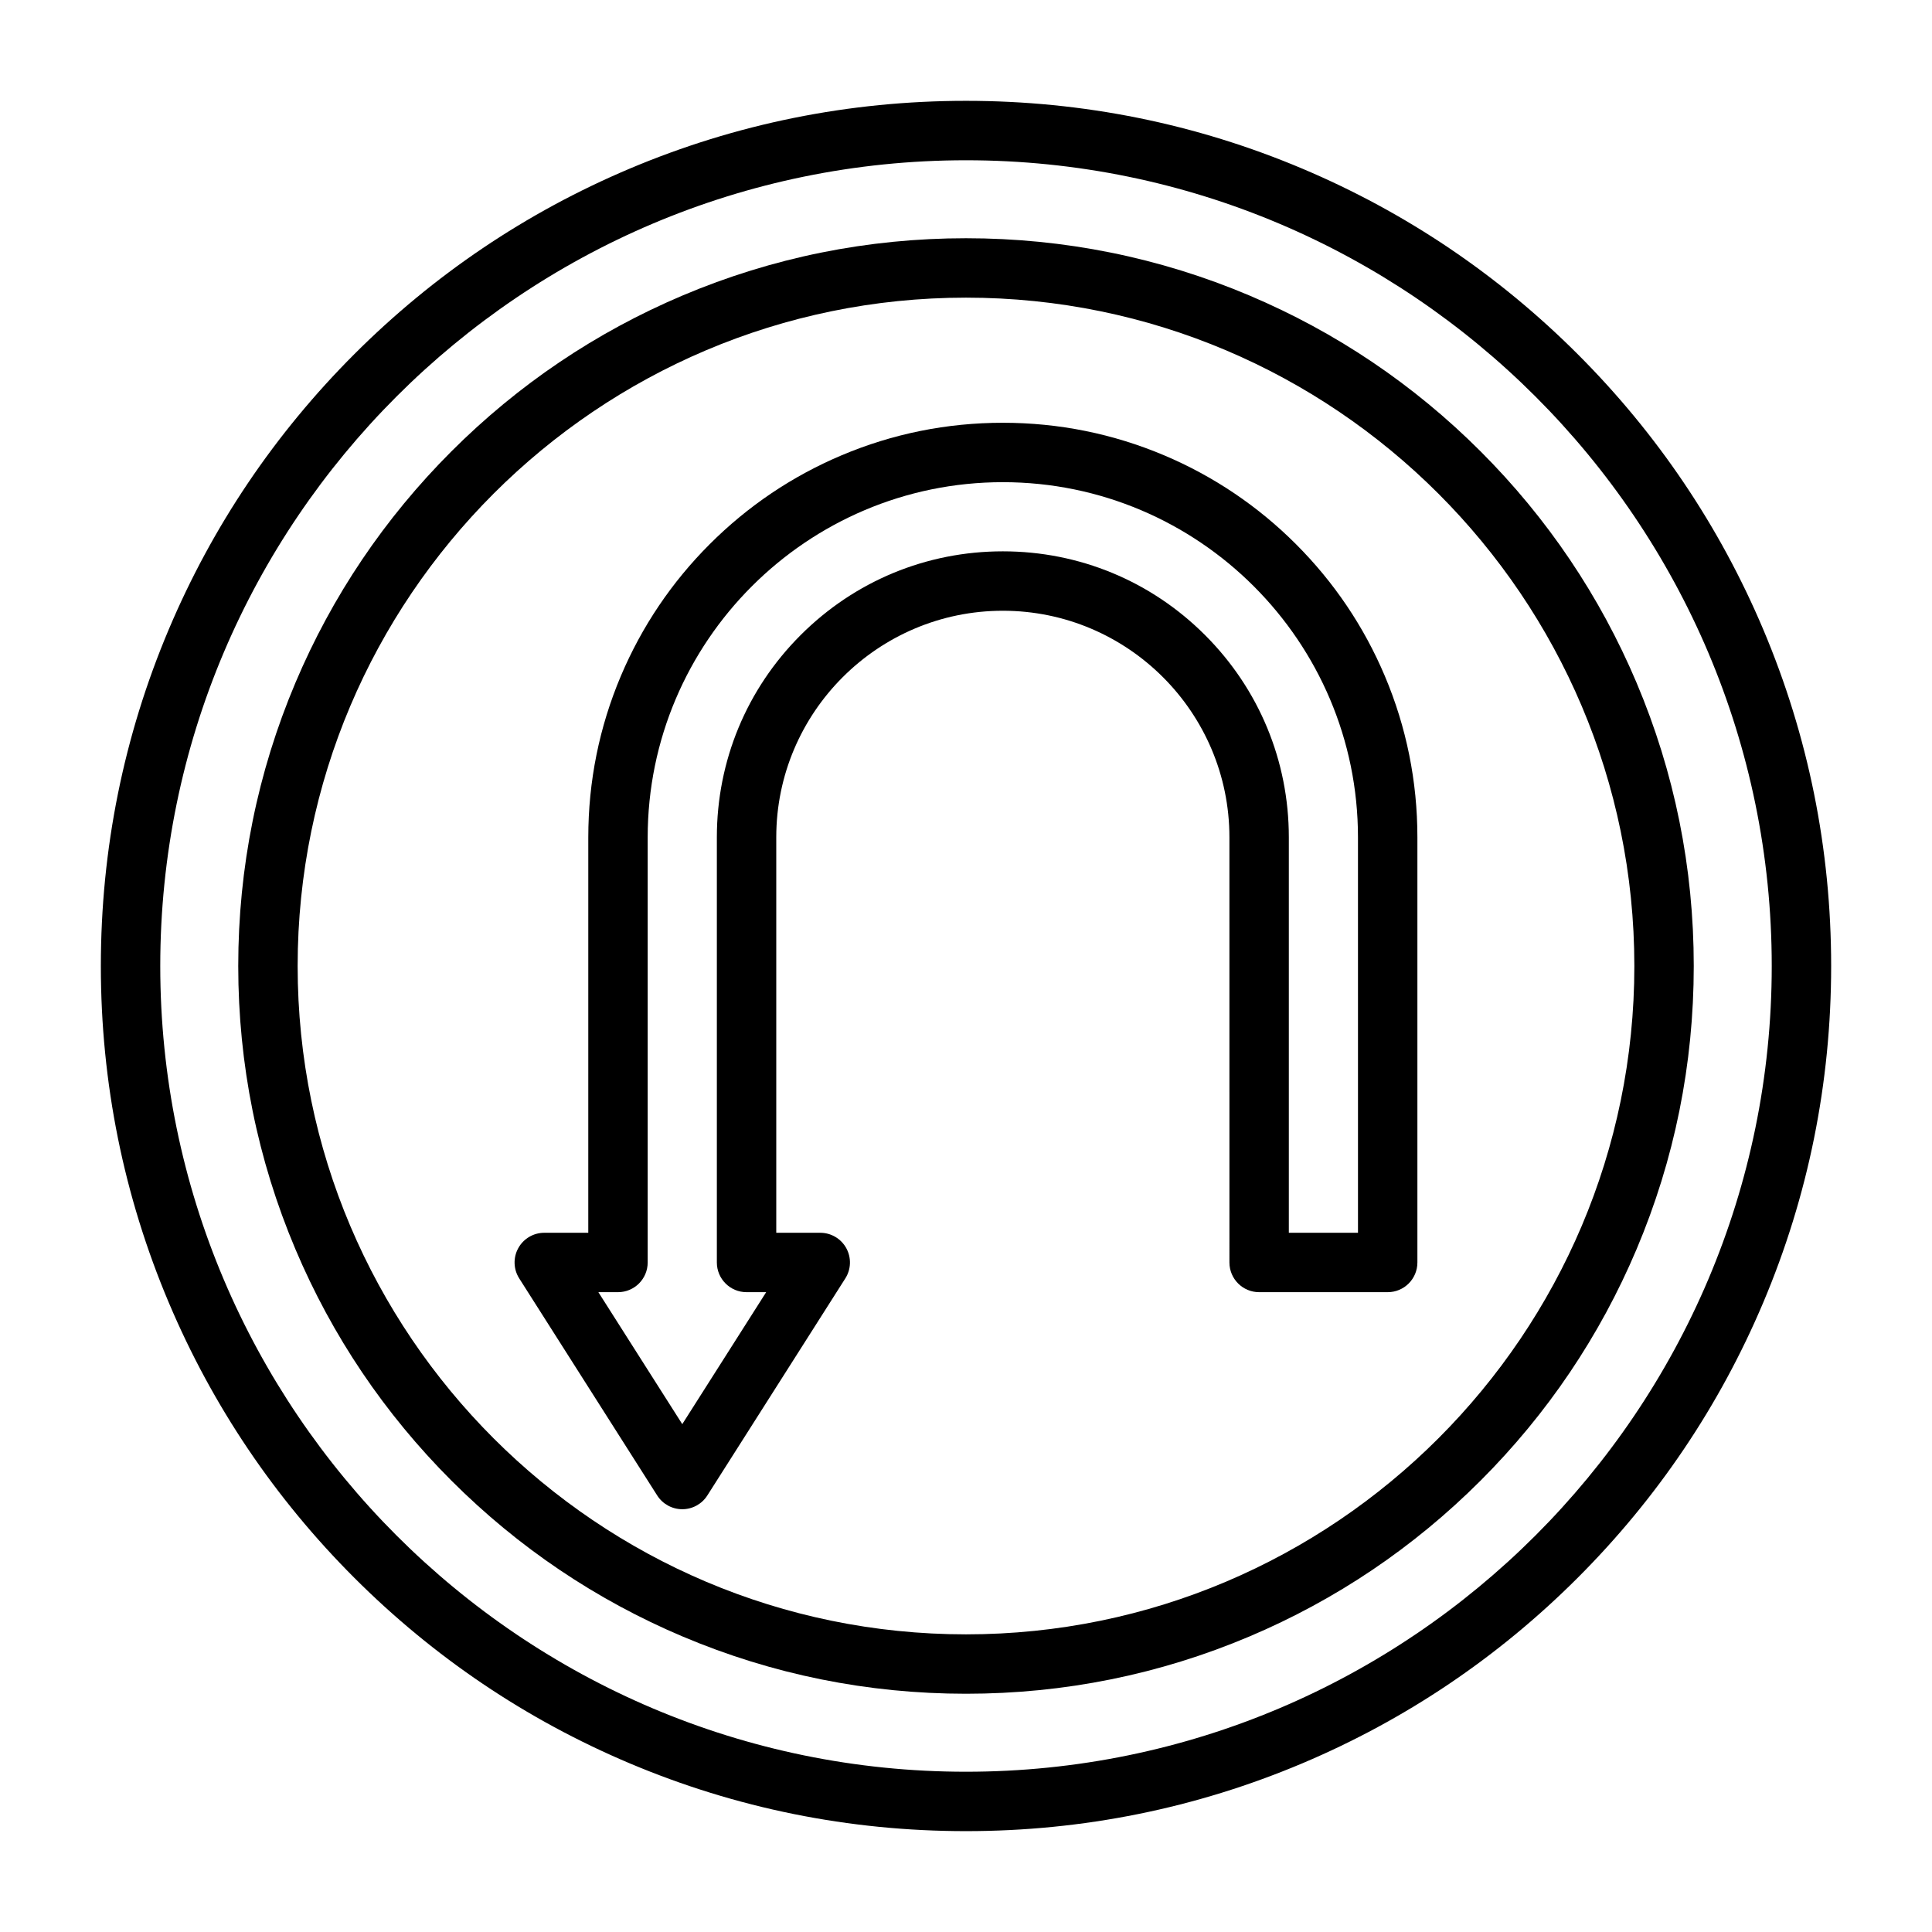 <?xml version="1.0" encoding="UTF-8"?>
<!-- Uploaded to: SVG Repo, www.svgrepo.com, Generator: SVG Repo Mixer Tools -->
<svg fill="#000000" width="800px" height="800px" version="1.1" viewBox="144 144 512 512" xmlns="http://www.w3.org/2000/svg">
 <g>
  <path d="m400 629.27c-30.949 0-60.977-6.062-89.246-18.02-27.301-11.547-51.82-28.078-72.875-49.133-21.055-21.055-37.582-45.57-49.133-72.875-11.957-28.27-18.02-58.297-18.02-89.246 0-30.949 6.062-60.977 18.02-89.246 11.547-27.301 28.078-51.82 49.133-72.875 21.055-21.055 45.57-37.582 72.875-49.133 28.27-11.957 58.297-18.02 89.246-18.02s60.977 6.062 89.246 18.02c27.301 11.547 51.82 28.078 72.875 49.133 21.055 21.055 37.582 45.57 49.133 72.875 11.957 28.27 18.02 58.297 18.02 89.246 0 30.949-6.062 60.977-18.02 89.246-11.547 27.301-28.078 51.82-49.133 72.875-21.055 21.055-45.57 37.582-72.875 49.133-28.273 11.957-58.301 18.02-89.246 18.02zm0-442.8c-117.74 0-213.53 95.789-213.53 213.53 0 117.74 95.789 213.53 213.53 213.53s213.53-95.789 213.53-213.53c0-117.74-95.789-213.53-213.53-213.53z"/>
  <path d="m400 592.86c-26.031 0-51.293-5.102-75.074-15.16-22.969-9.715-43.594-23.621-61.301-41.328-17.711-17.711-31.613-38.336-41.328-61.301-10.059-23.781-15.16-49.043-15.16-75.074s5.102-51.293 15.16-75.074c9.715-22.969 23.621-43.594 41.328-61.301 17.711-17.711 38.336-31.613 61.301-41.328 23.781-10.059 49.039-15.16 75.074-15.16 26.031 0 51.293 5.102 75.074 15.16 22.969 9.715 43.594 23.621 61.301 41.328 17.711 17.711 31.613 38.336 41.328 61.301 10.059 23.781 15.16 49.039 15.16 75.074 0 26.031-5.102 51.293-15.16 75.074-9.715 22.969-23.621 43.594-41.328 61.301-17.711 17.711-38.336 31.613-61.301 41.328-23.785 10.059-49.043 15.16-75.074 15.16zm0-369.98c-97.664 0-177.12 79.457-177.12 177.12s79.457 177.12 177.12 177.12 177.12-79.457 177.12-177.12c-0.004-97.664-79.457-177.12-177.12-177.12z"/>
  <path d="m324.81 543.96c-2.691 0-5.199-1.375-6.644-3.648l-36.566-57.52c-1.543-2.426-1.641-5.496-0.258-8.012 1.383-2.519 4.027-4.082 6.898-4.082h11.66l0.004-104.8c0-14.828 2.906-29.215 8.637-42.766 5.535-13.082 13.453-24.832 23.539-34.918 10.086-10.086 21.836-18.008 34.918-23.539 13.551-5.731 27.938-8.637 42.766-8.637s29.215 2.906 42.766 8.637c13.082 5.535 24.832 13.453 34.918 23.539 10.086 10.086 18.008 21.836 23.539 34.918 5.731 13.551 8.637 27.938 8.637 42.766v112.67c0 4.348-3.523 7.871-7.871 7.871h-34.07c-4.348 0-7.871-3.523-7.871-7.871l-0.004-112.67c0-33.109-26.938-60.043-60.043-60.043-33.109 0-60.047 26.938-60.047 60.043v104.8h11.66c2.871 0 5.516 1.566 6.898 4.082 1.383 2.519 1.285 5.59-0.258 8.012l-36.566 57.52c-1.441 2.273-3.949 3.648-6.641 3.648zm-22.234-57.52 22.234 34.973 22.234-34.973h-5.199c-4.348 0-7.871-3.523-7.871-7.871v-112.67c0-20.242 7.883-39.277 22.199-53.59 14.316-14.316 33.348-22.199 53.59-22.199s39.277 7.883 53.59 22.199c14.316 14.316 22.199 33.348 22.199 53.59v104.8h18.328l-0.004-104.8c0-51.895-42.219-94.117-94.117-94.117-51.895 0-94.117 42.219-94.117 94.117v112.67c0 4.348-3.523 7.871-7.871 7.871h-5.199z"/>
 </g>
</svg>